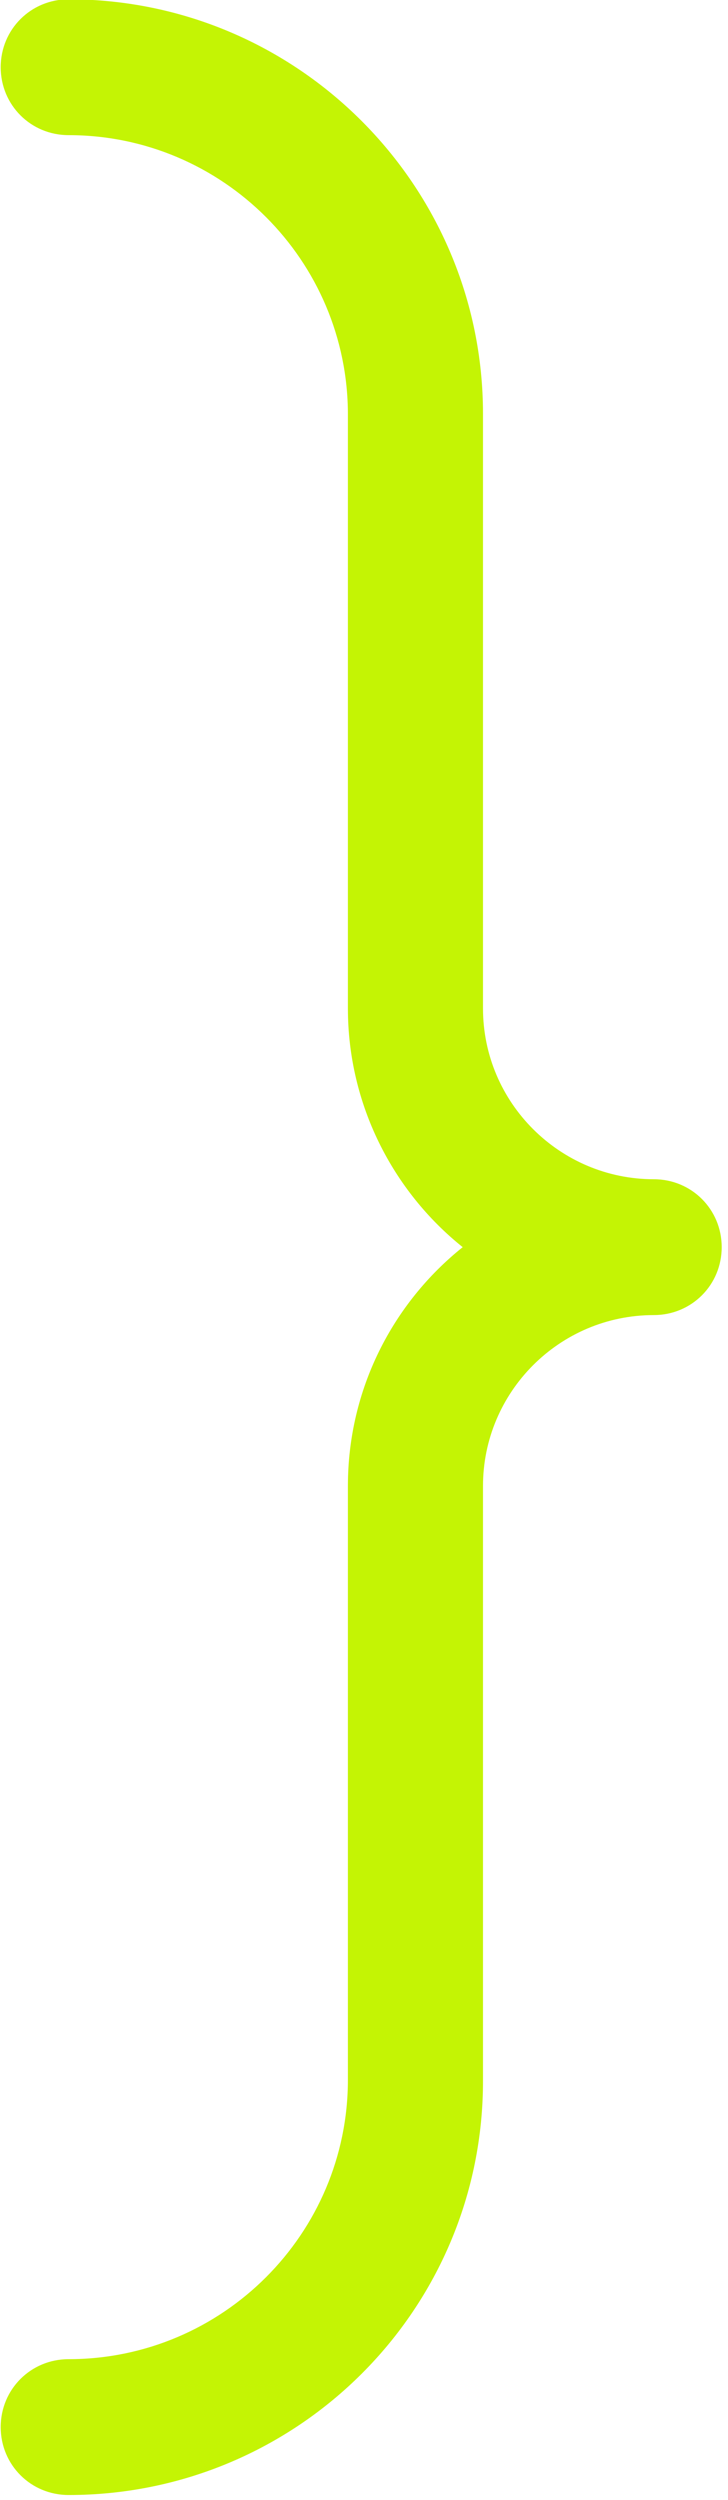 <?xml version="1.0" encoding="UTF-8"?> <svg xmlns="http://www.w3.org/2000/svg" width="104" height="357" viewBox="0 0 104 357" fill="none"><path d="M9.8 356.3C4.4 356.3 0.1 352 0.1 346.6C0.1 341.2 4.4 336.9 9.8 336.9C31.8 336.9 49.7 319 49.7 297V212.2C49.7 198.4 56.1 186.1 66.1 178.1C56.1 170.1 49.7 157.7 49.7 144V59.2C49.7 37.2 31.8 19.3 9.8 19.3C4.4 19.3 0.1 15 0.1 9.6C0.1 4.2 4.4 -0.1 9.8 -0.1C42.5 -0.1 69 26.5 69 59.1V144C69 157.5 80 168.4 93.4 168.4C98.8 168.4 103.1 172.7 103.1 178.1C103.1 183.5 98.8 187.8 93.4 187.8C79.9 187.8 69 198.8 69 212.2V297C69.1 329.8 42.5 356.3 9.8 356.3Z" fill="#C4F404"></path></svg> 